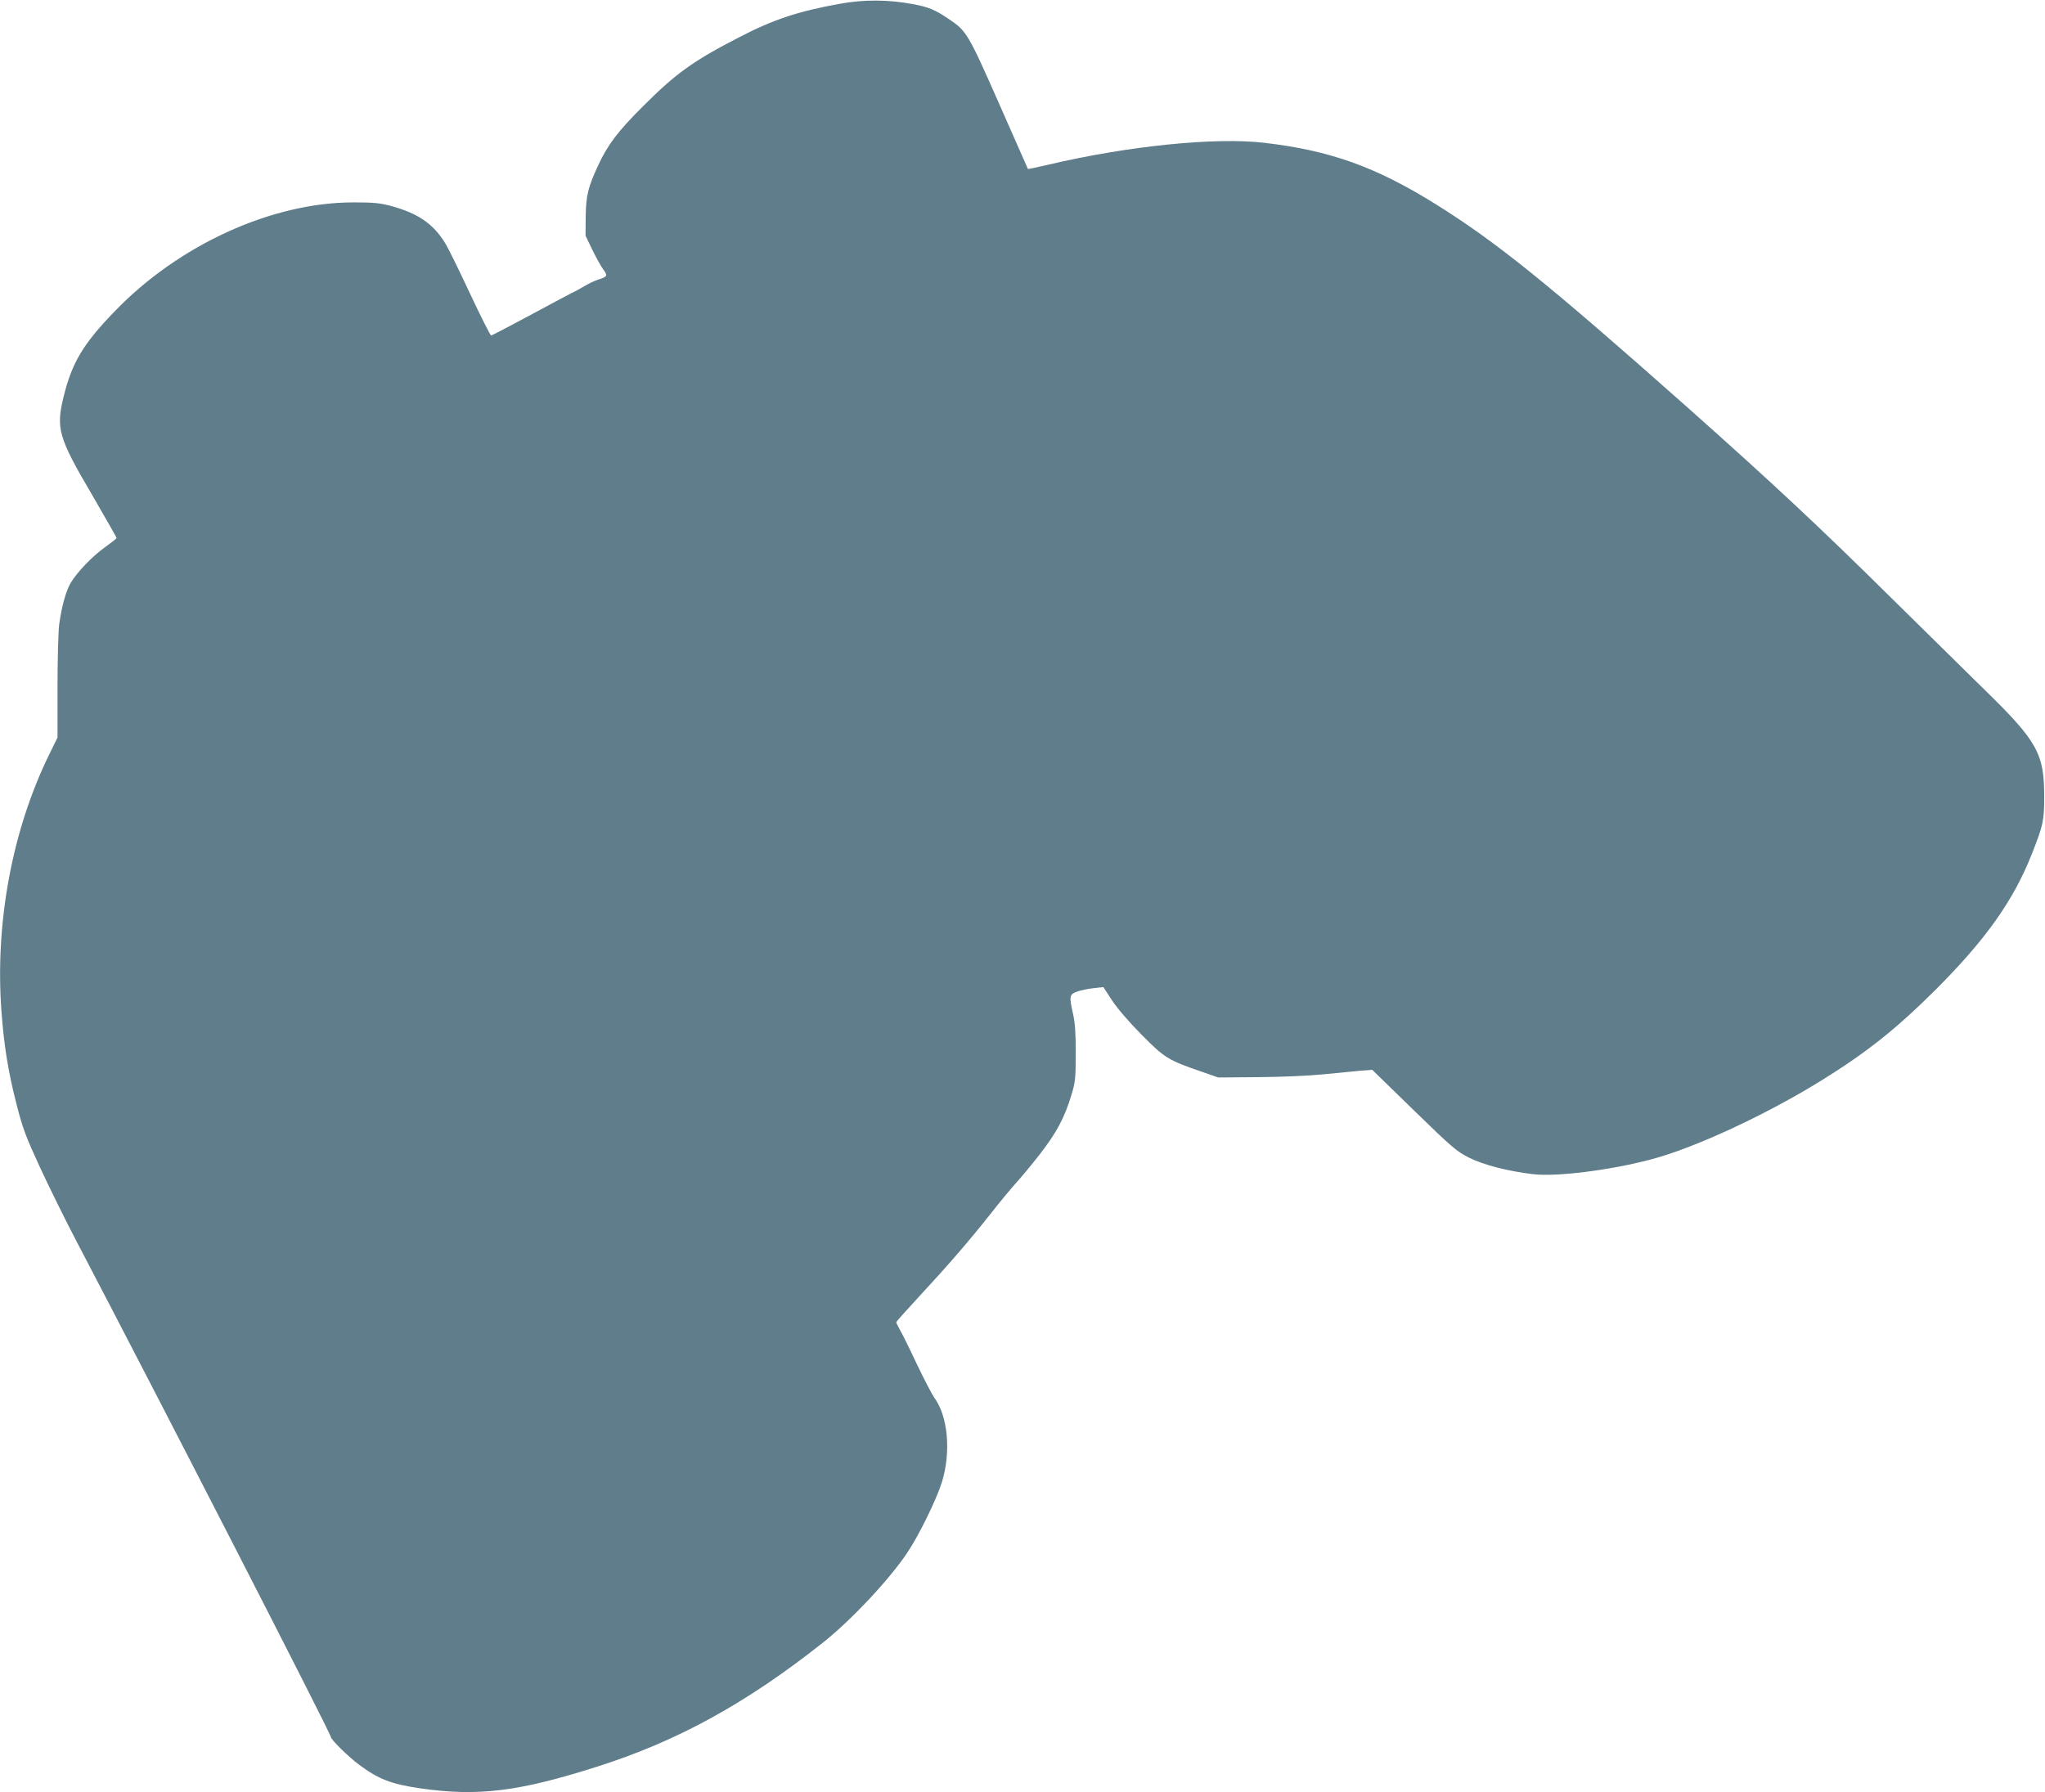 <?xml version="1.0" standalone="no"?>
<!DOCTYPE svg PUBLIC "-//W3C//DTD SVG 20010904//EN"
 "http://www.w3.org/TR/2001/REC-SVG-20010904/DTD/svg10.dtd">
<svg version="1.0" xmlns="http://www.w3.org/2000/svg"
 width="1280pt" height="1122pt" viewBox="0 0 1280 1122"
 preserveAspectRatio="xMidYMid meet">
<g transform="translate(0,1122) scale(0.1,-0.1)"
fill="#607d8b" stroke="none">
<path d="M5255 11196 c-257 -46 -417 -99 -628 -209 -291 -150 -396 -226 -602
-432 -157 -156 -221 -241 -280 -368 -65 -140 -77 -191 -79 -322 l-1 -120 43
-90 c24 -49 55 -105 69 -123 28 -38 25 -44 -32 -62 -22 -7 -60 -25 -85 -40
-25 -15 -63 -36 -85 -46 -22 -11 -142 -75 -266 -142 -125 -67 -230 -122 -235
-122 -5 0 -65 119 -133 264 -68 146 -138 288 -156 316 -73 119 -170 185 -335
230 -71 19 -110 23 -235 23 -513 1 -1098 -266 -1500 -685 -194 -200 -265 -320
-316 -528 -50 -203 -35 -257 181 -624 82 -142 150 -261 150 -264 -1 -4 -33
-29 -72 -57 -78 -55 -176 -157 -215 -223 -30 -50 -57 -149 -72 -257 -6 -42
-11 -219 -11 -394 l0 -318 -51 -104 c-232 -472 -341 -1055 -300 -1609 16 -217
42 -378 95 -585 38 -148 57 -199 145 -390 56 -121 158 -328 227 -460 517 -987
1594 -3085 1594 -3107 0 -17 112 -127 180 -177 120 -89 201 -120 380 -146 362
-52 615 -21 1105 135 505 160 936 397 1417 778 175 139 416 395 528 564 73
109 179 326 215 438 59 190 39 415 -48 532 -13 18 -62 112 -108 208 -45 96
-93 193 -106 215 -12 22 -23 43 -23 48 0 4 60 71 133 150 192 207 317 352 452
522 65 83 140 173 165 200 26 28 91 106 145 175 107 137 158 232 201 375 25
82 27 104 27 260 1 123 -4 191 -16 245 -26 116 -24 125 26 143 23 8 69 18 103
21 l60 7 54 -83 c33 -50 105 -134 185 -215 145 -146 165 -159 374 -231 l106
-37 245 2 c140 1 314 8 405 17 88 9 195 19 237 23 l77 6 261 -254 c240 -234
268 -257 345 -296 90 -45 240 -84 398 -103 145 -18 478 23 737 91 274 71 730
283 1080 501 282 176 462 320 706 563 313 313 487 558 602 850 71 181 77 206
77 360 0 267 -43 345 -371 665 -126 124 -386 380 -579 570 -463 458 -747 723
-1290 1206 -862 765 -1190 1030 -1569 1266 -375 234 -661 336 -1072 384 -308
36 -851 -19 -1353 -137 -68 -16 -125 -28 -127 -27 -1 2 -82 185 -180 408 -194
439 -203 455 -314 530 -87 59 -128 76 -225 94 -154 29 -310 30 -460 2z"/>
</g>
</svg>
